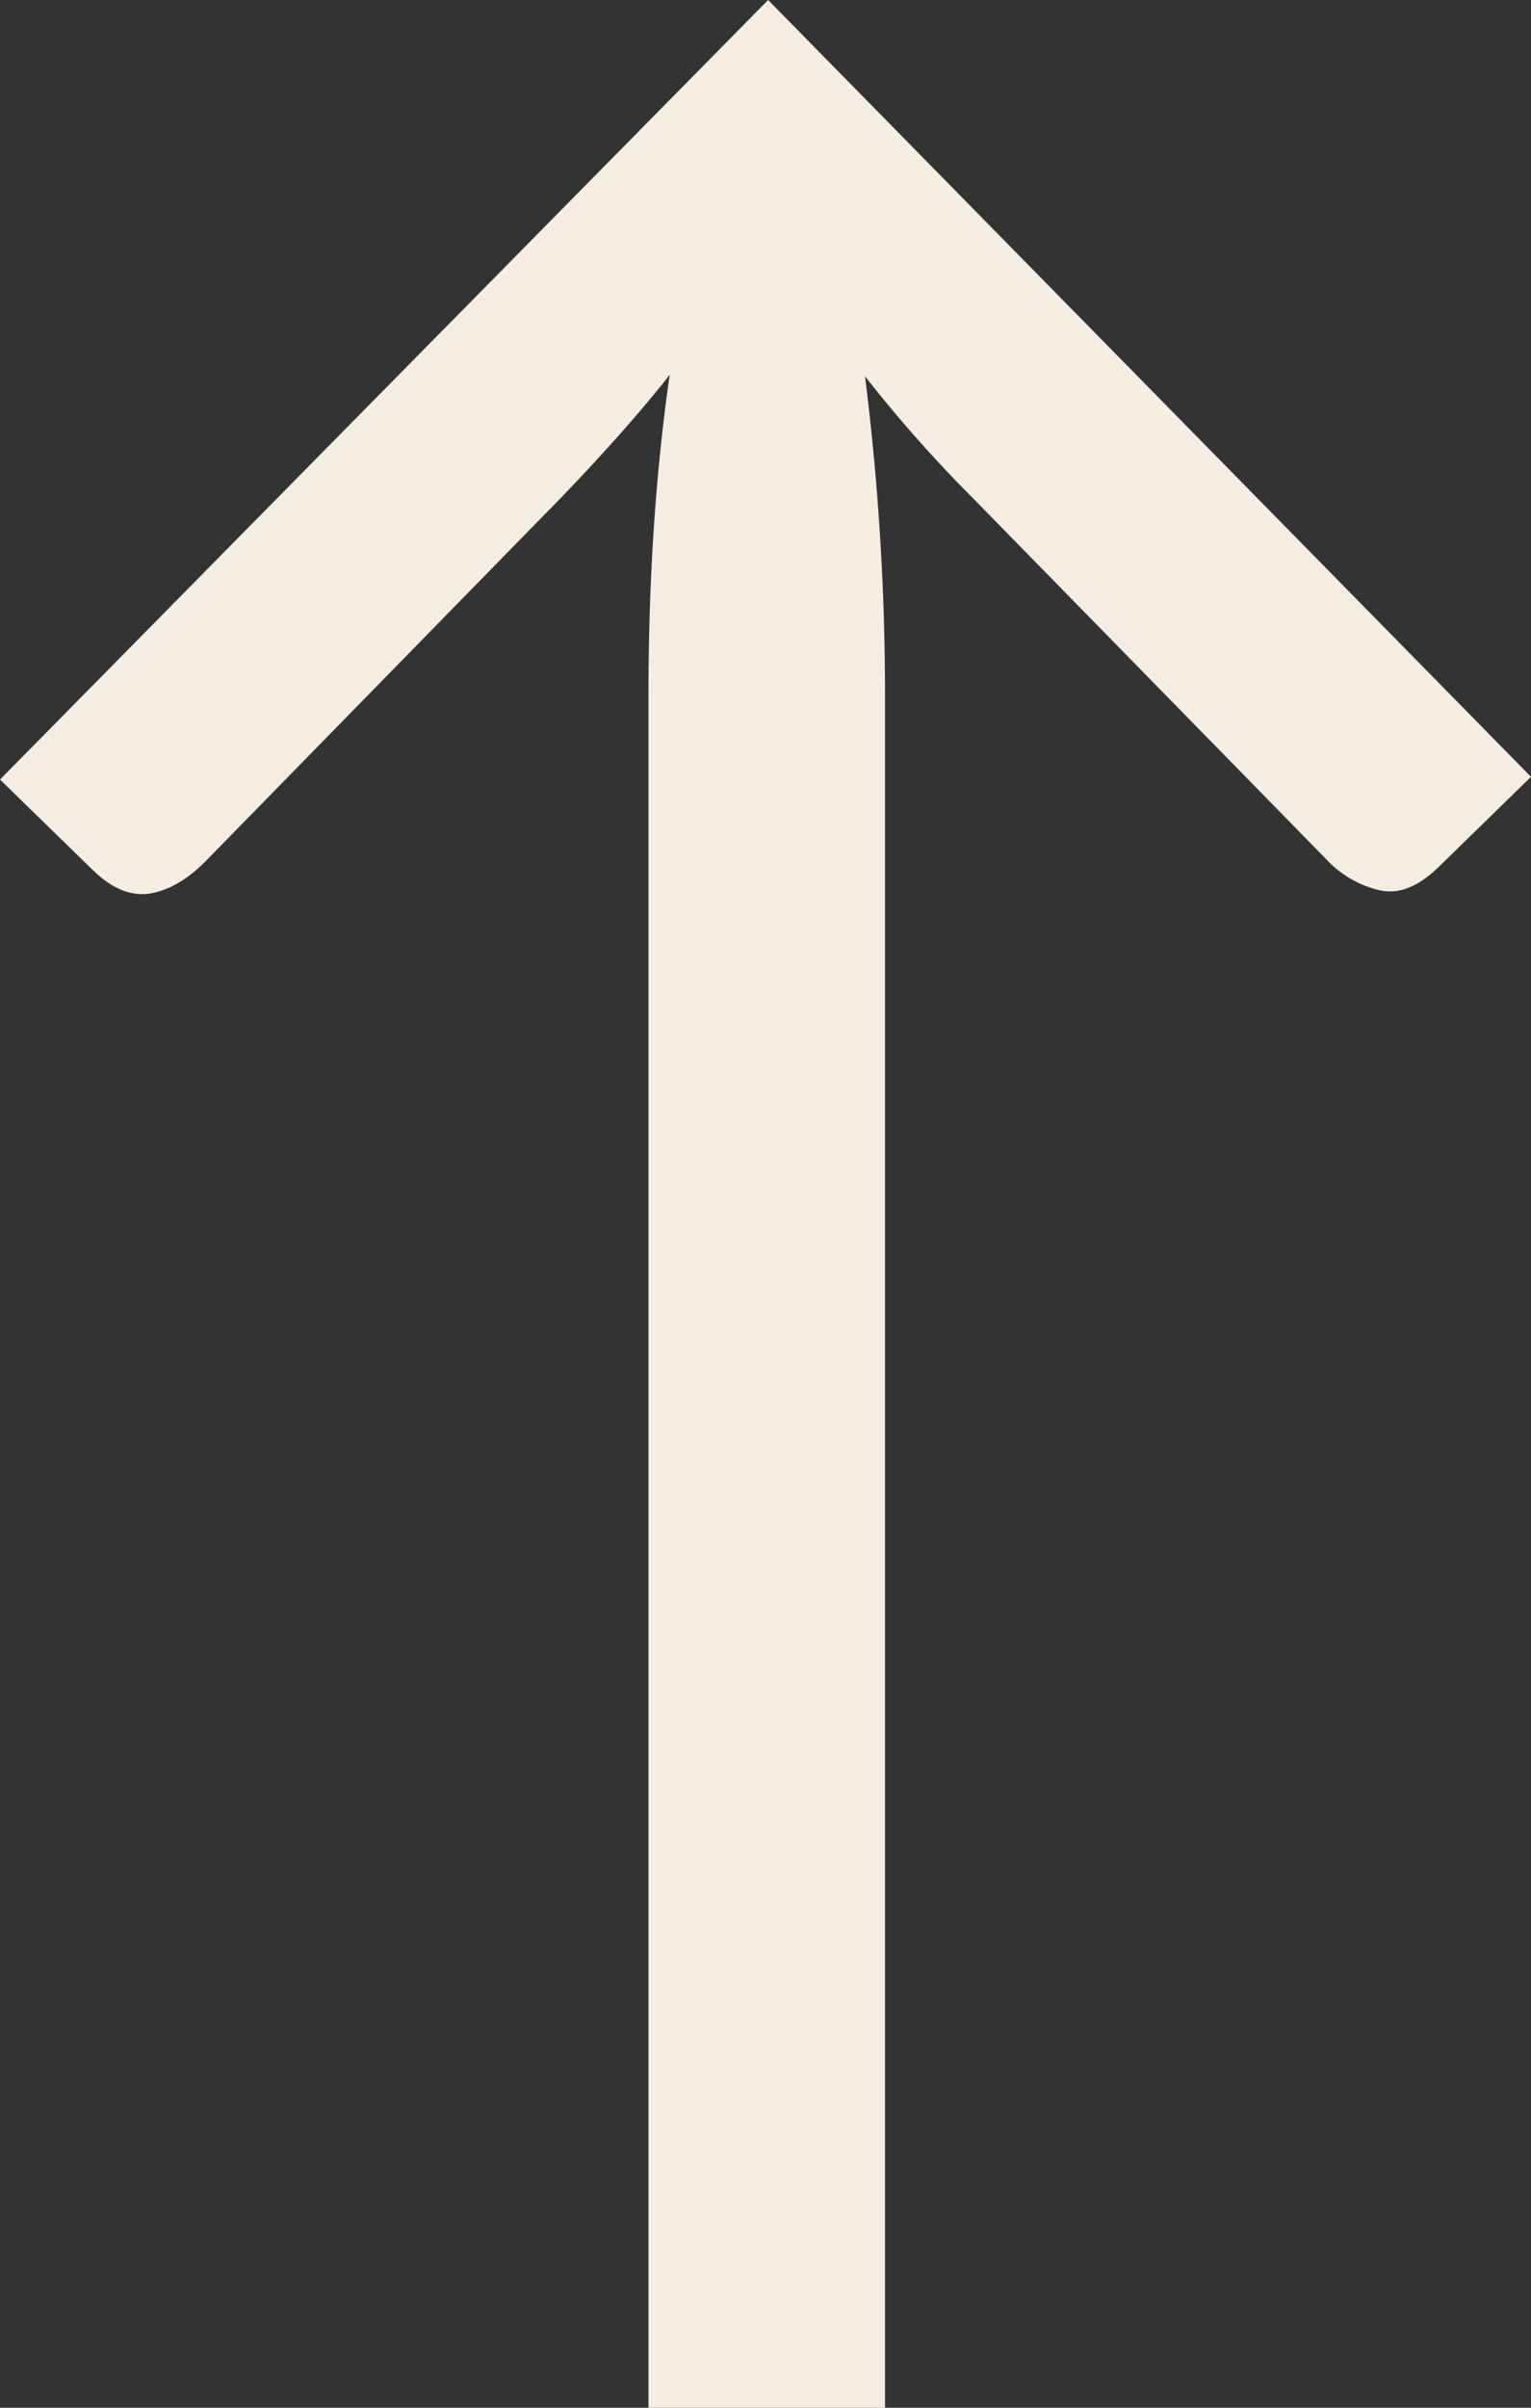 <svg xmlns="http://www.w3.org/2000/svg" width="14" height="22" fill="none" viewBox="0 0 14 22"><rect x="0" y="0" width="14" height="22" fill="#333333" stroke="none"/><g clip-path="url(#a)"><path fill="#F5EDE1" d="M7.024 0 14 7.098l-.85.829c-.179.173-.353.243-.523.21a.97.97 0 0 1-.51-.297L8.895 4.55a12.323 12.323 0 0 1-.985-1.112 23.36 23.36 0 0 1 .183 2.906V22H5.93V6.344c0-.52.016-1.022.048-1.509.033-.494.081-.964.146-1.41-.267.339-.6.714-.997 1.126L1.884 7.865c-.162.165-.328.264-.499.297-.178.033-.356-.037-.534-.21L0 7.123 7.024 0Z"/></g><defs><clipPath id="a"><path fill="#fff" d="M0 0h14v22H0z"/></clipPath></defs></svg>